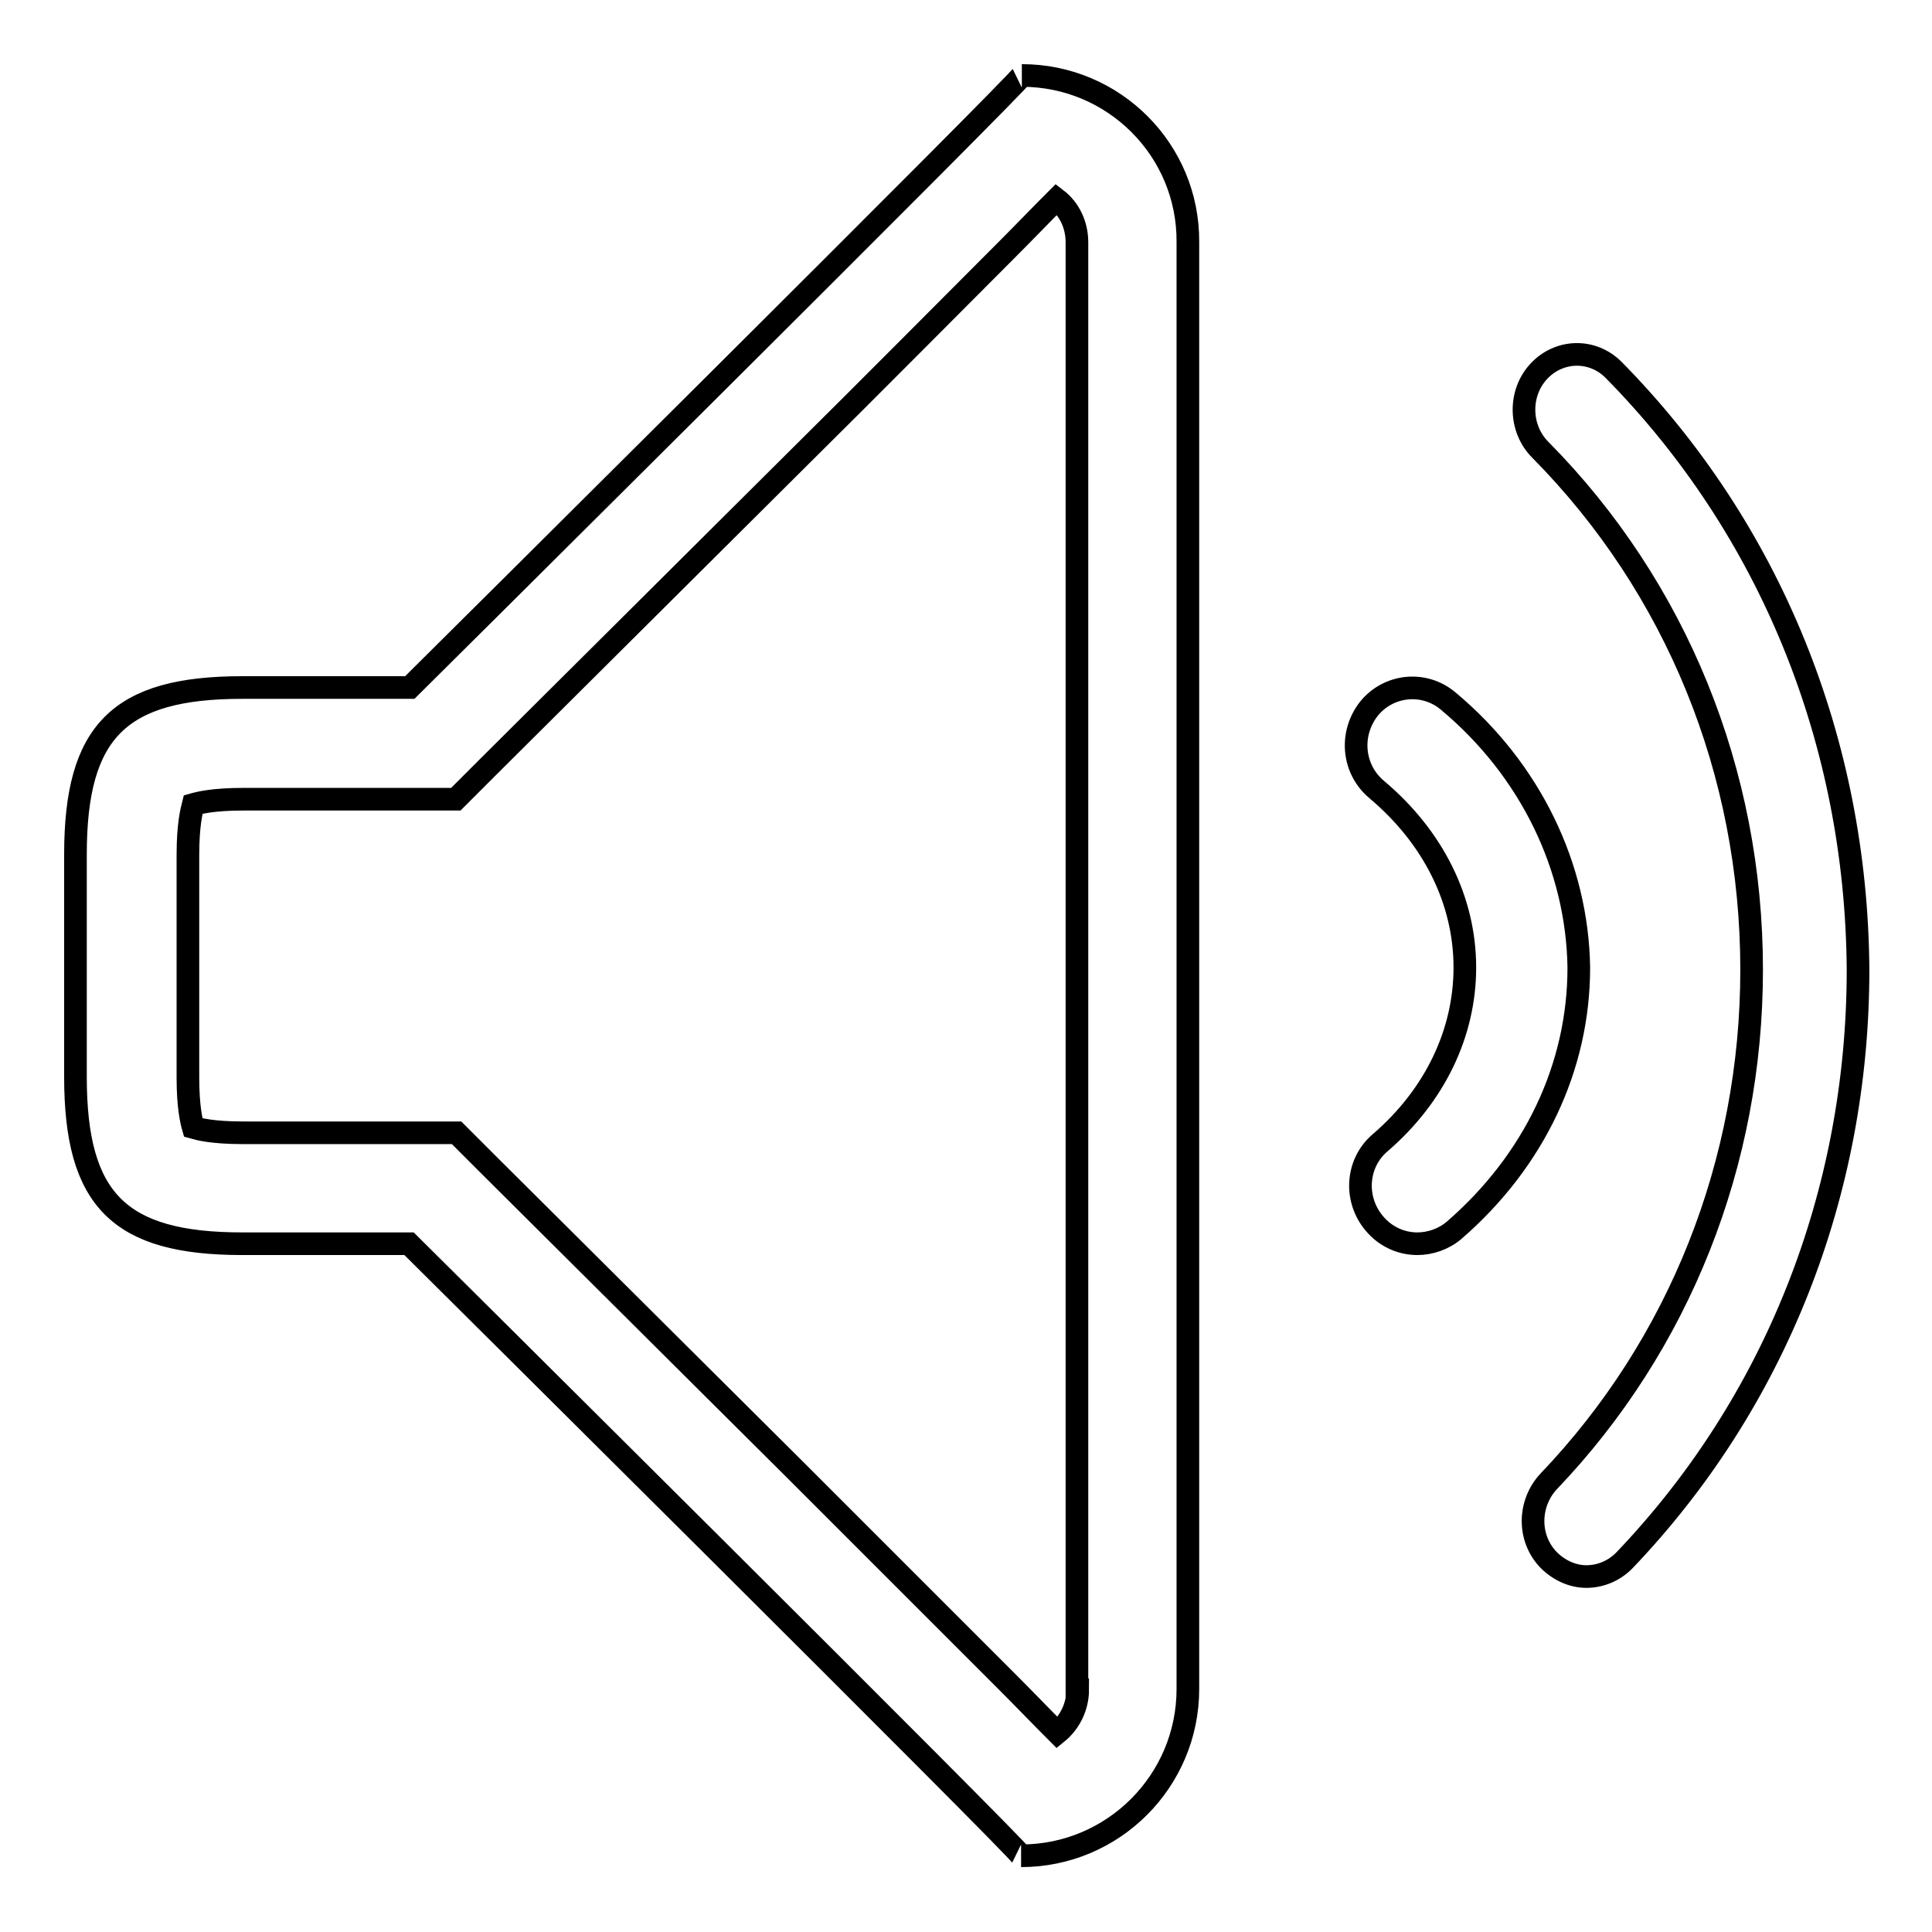 <?xml version="1.0" encoding="utf-8"?>
<!-- Svg Vector Icons : http://www.onlinewebfonts.com/icon -->
<!DOCTYPE svg PUBLIC "-//W3C//DTD SVG 1.1//EN" "http://www.w3.org/Graphics/SVG/1.1/DTD/svg11.dtd">
<svg version="1.1" xmlns="http://www.w3.org/2000/svg" xmlns:xlink="http://www.w3.org/1999/xlink" x="0px" y="0px" viewBox="0 0 256 256" enable-background="new 0 0 256 256" xml:space="preserve">
<g><g><path stroke-width="3" fill-opacity="0" stroke="#000000"  d="M135.4,10c0.6,0-81.1,81.1-81.1,81.1H32.1c-16.3,0-22.1,5.8-22.1,22.1v29.5c0,16.3,5.8,22.1,22.1,22.1h22.1c0,0,81.7,81.1,81.1,81.1c12.2,0,22.1-9.9,22.1-22.1V32.1C157.5,19.9,147.6,10,135.4,10L135.4,10z M142.8,223.9c0,2.3-1.1,4.4-2.7,5.7c-2-2-4.2-4.3-6.8-6.9c-7.6-7.6-17.8-17.8-27.9-27.9c-20.3-20.2-40.6-40.4-40.6-40.4l-4.3-4.3H32.2c-4.1,0-5.9-0.5-6.6-0.7c-0.2-0.7-0.7-2.6-0.7-6.6v-29.5c0-4.1,0.5-5.9,0.7-6.7c0.7-0.2,2.6-0.7,6.6-0.7h28.2l4.3-4.3c0,0,20.3-20.2,40.6-40.4c10.2-10.1,20.3-20.3,27.9-27.9c2.6-2.6,4.8-4.9,6.8-6.9c1.7,1.3,2.7,3.4,2.7,5.7V223.9L142.8,223.9z M213.8,49c-2.8-2.8-7.2-2.7-9.9,0.2c-2.7,2.9-2.6,7.6,0.2,10.4c18,18.2,28,42.7,28,68.9c0,25.6-9.6,49.7-26.9,67.8c-2.7,2.9-2.8,7.5,0,10.4c1.4,1.4,3.2,2.2,5,2.2c1.8,0,3.6-0.7,5-2.1c20-20.9,31-48.7,31-78.3C246,98.3,234.6,70.1,213.8,49L213.8,49z M191.9,92.9c-3.2-2.7-7.9-2.2-10.5,1c-2.6,3.3-2.2,8,1,10.7c7.5,6.3,11.7,14.7,11.7,23.6c0,8.7-4,17-11.2,23.2c-3.2,2.7-3.5,7.5-0.8,10.7c1.5,1.8,3.6,2.7,5.7,2.7c1.7,0,3.5-0.6,4.9-1.8c10.6-9.2,16.5-21.6,16.5-34.8C209,114.9,202.8,102,191.9,92.9L191.9,92.9z"/></g></g>
</svg>
